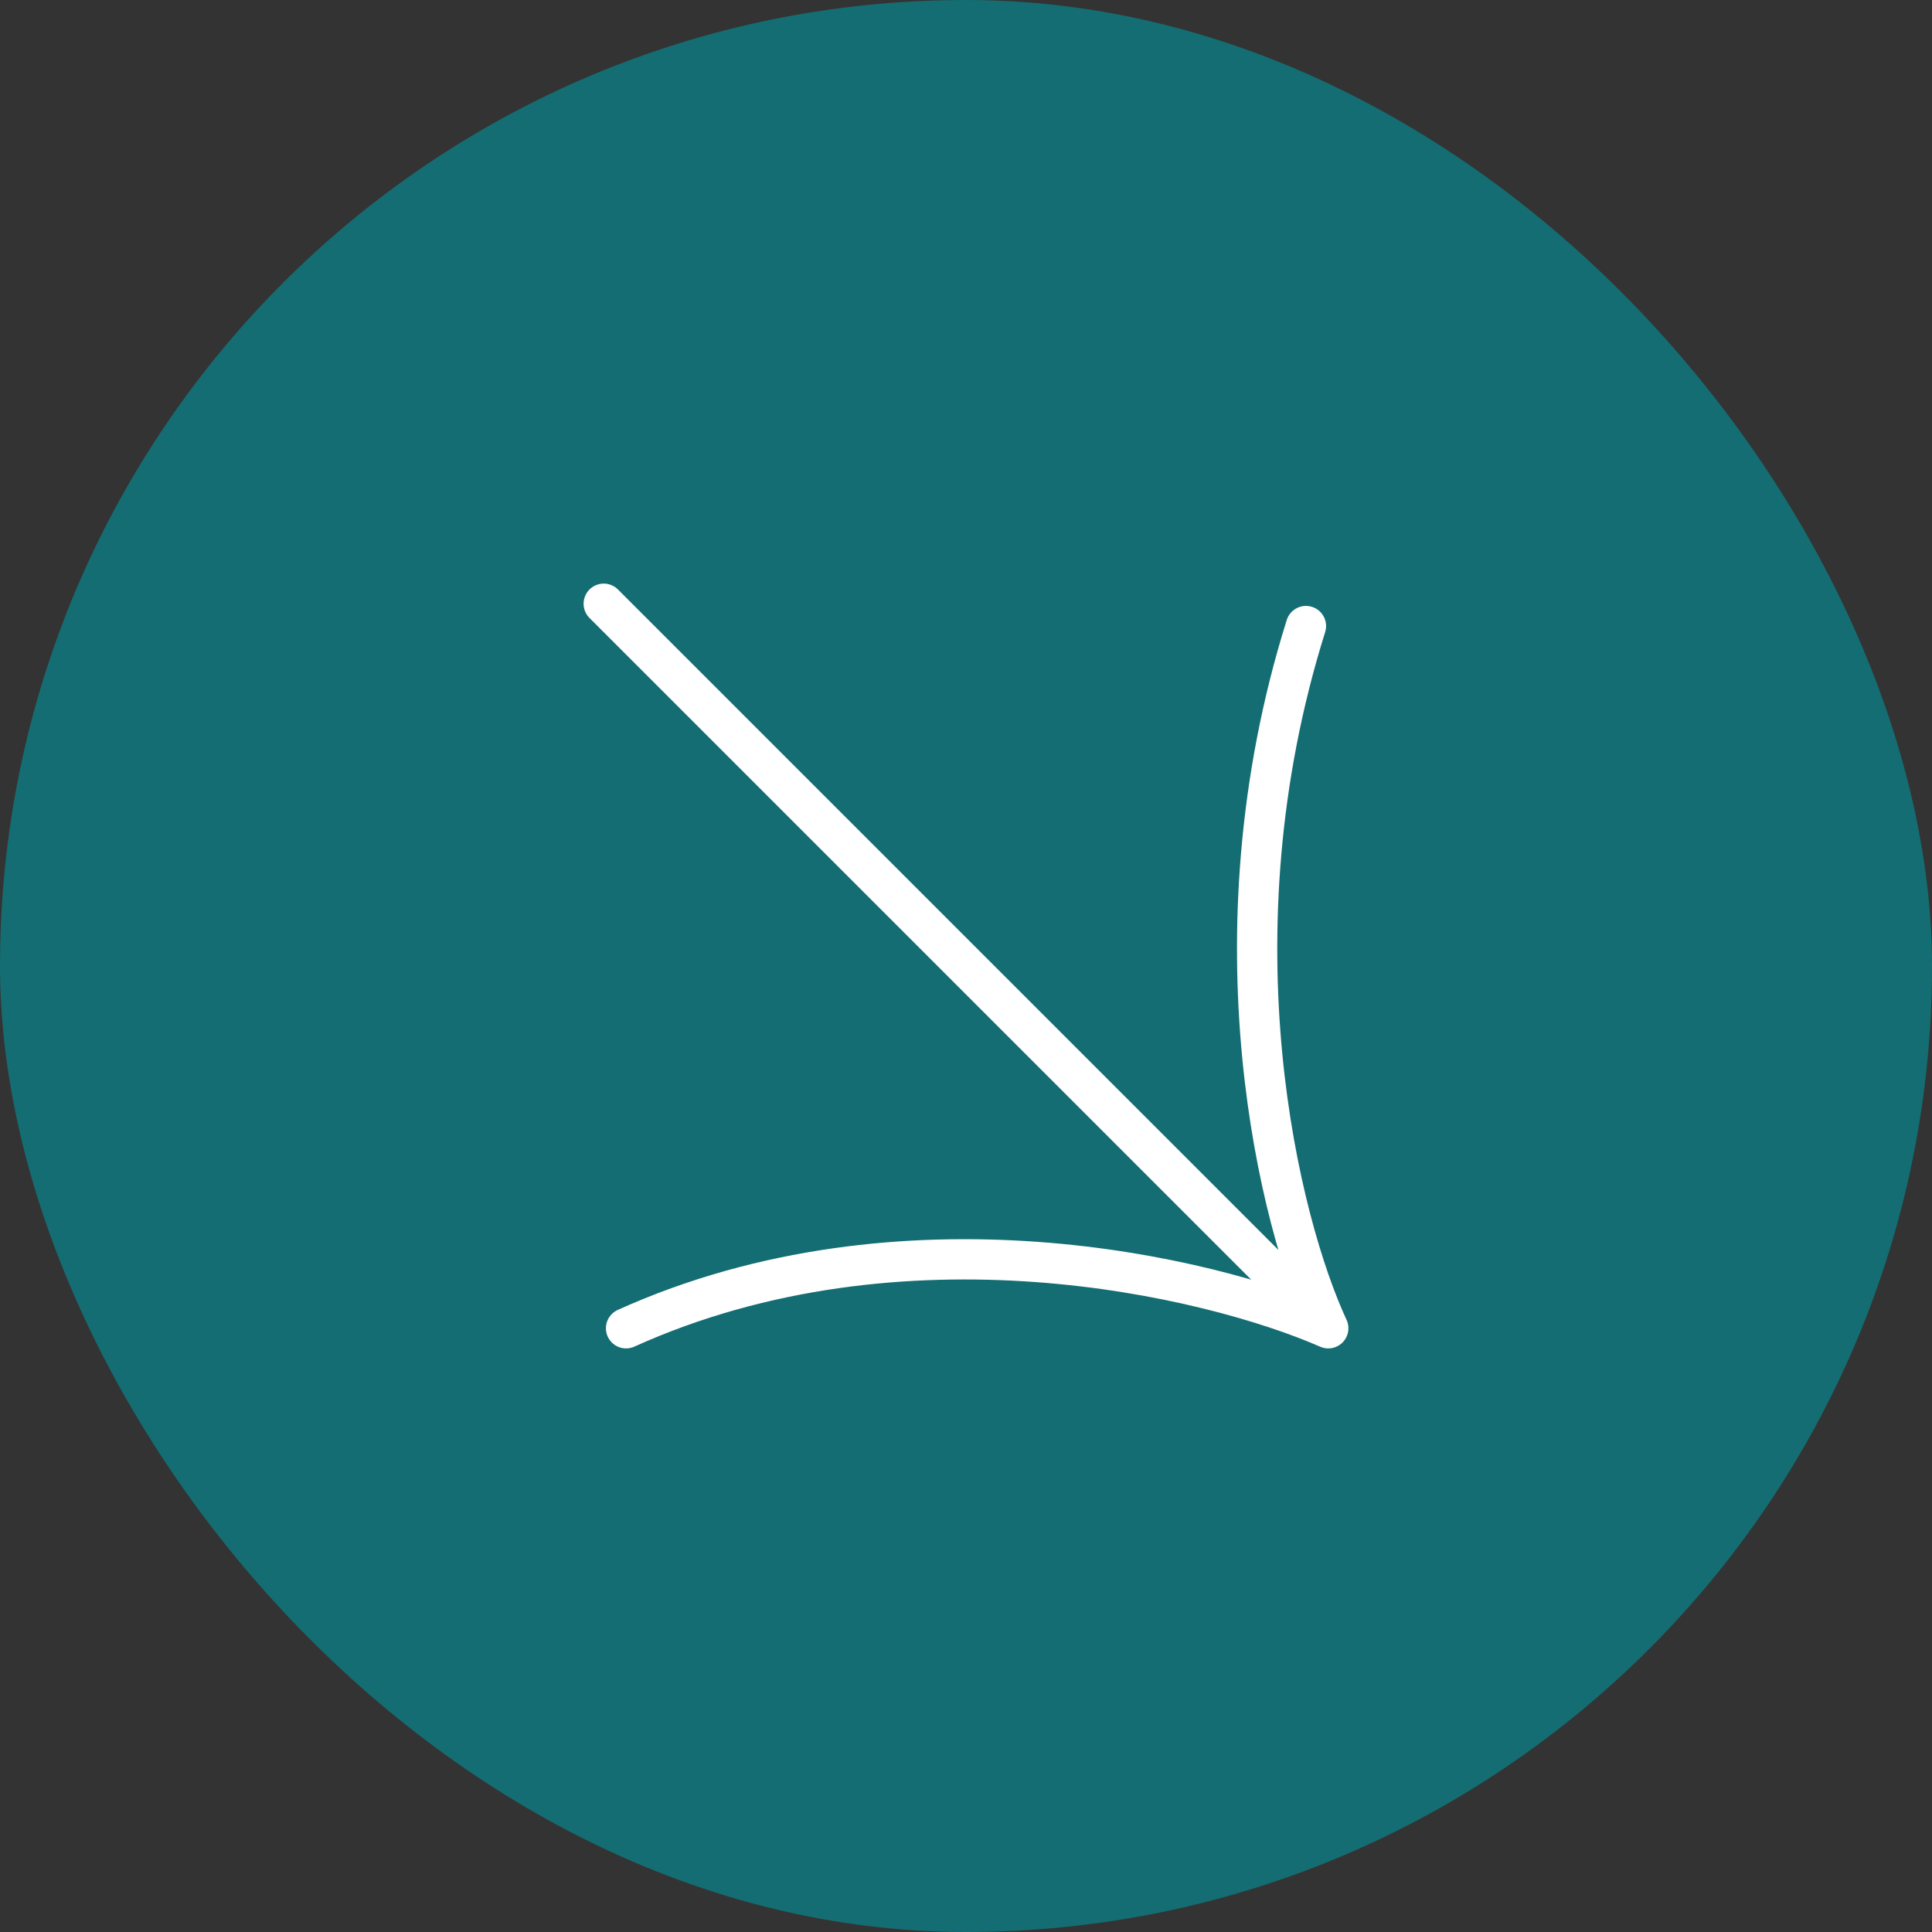 <?xml version="1.0" encoding="UTF-8"?>
<svg xmlns="http://www.w3.org/2000/svg" width="45" height="45" viewBox="0 0 45 45" fill="none">
  <rect x="0" y="0" width="45" height="45" fill="#333333" stroke="none"/>
  <rect width="45" height="45" rx="22.5" fill="#146D72"></rect>
  <path d="M14.062 14.062L30.938 30.938M30.938 30.938C28.168 29.726 21.02 28.03 14.582 30.938M30.938 30.938C29.812 28.514 28.134 21.851 30.418 14.582" stroke="white" stroke-width="0.938" stroke-linecap="round" stroke-linejoin="round"></path>
</svg>
